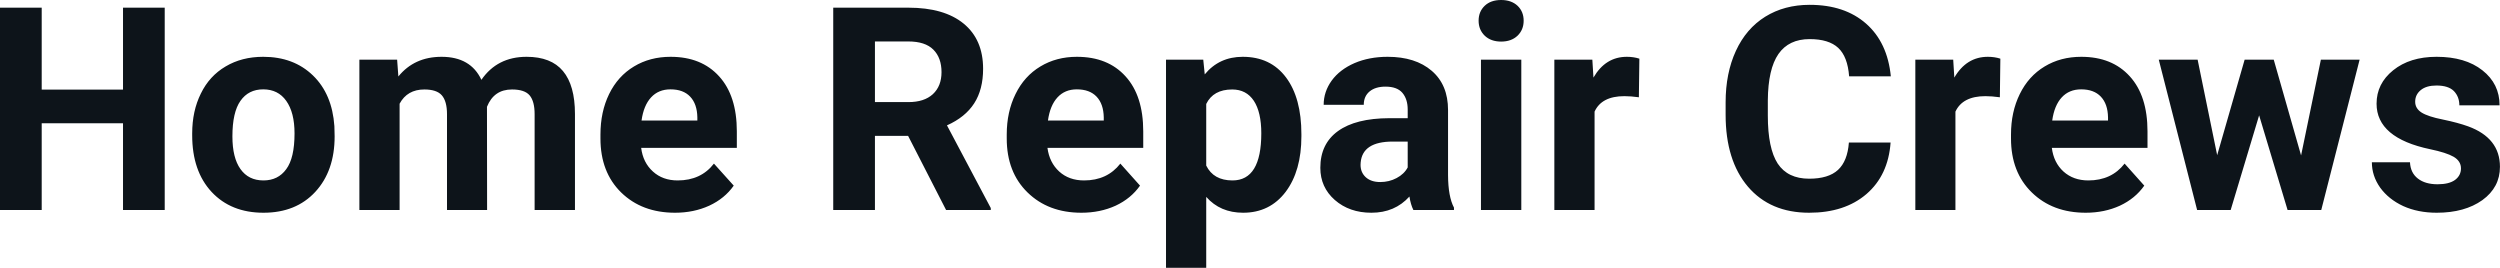<svg fill="#0d141a" viewBox="0 0 202.014 21.641" height="100%" width="100%" xmlns="http://www.w3.org/2000/svg"><path preserveAspectRatio="none" d="M13.31 0.62L13.31 16.97L9.94 16.97L9.94 9.96L3.37 9.96L3.37 16.97L0 16.97L0 0.62L3.37 0.62L3.37 7.24L9.94 7.24L9.94 0.62L13.31 0.62ZM15.53 10.93L15.53 10.78Q15.53 8.97 16.23 7.56Q16.92 6.14 18.23 5.37Q19.54 4.59 21.27 4.59L21.27 4.59Q23.73 4.59 25.29 6.10Q26.84 7.60 27.02 10.19L27.02 10.19L27.04 11.02Q27.04 13.81 25.48 15.50Q23.92 17.19 21.29 17.19Q18.67 17.19 17.10 15.51Q15.53 13.82 15.53 10.93L15.53 10.93ZM18.78 11.02L18.78 11.02Q18.78 12.75 19.43 13.66Q20.08 14.58 21.29 14.58L21.29 14.58Q22.47 14.58 23.13 13.67Q23.80 12.77 23.80 10.78L23.80 10.78Q23.80 9.09 23.13 8.15Q22.47 7.22 21.27 7.22L21.27 7.22Q20.08 7.22 19.43 8.15Q18.78 9.07 18.78 11.02ZM29.04 4.82L32.09 4.82L32.19 6.18Q33.48 4.59 35.68 4.59L35.68 4.59Q38.03 4.59 38.90 6.45L38.90 6.45Q40.18 4.59 42.55 4.59L42.55 4.59Q44.53 4.59 45.49 5.74Q46.46 6.90 46.46 9.21L46.46 9.21L46.46 16.97L43.20 16.97L43.20 9.22Q43.20 8.19 42.80 7.71Q42.40 7.23 41.37 7.23L41.37 7.23Q39.91 7.23 39.35 8.63L39.35 8.63L39.36 16.97L36.12 16.97L36.12 9.23Q36.12 8.18 35.70 7.70Q35.29 7.23 34.29 7.23L34.29 7.23Q32.91 7.23 32.29 8.38L32.29 8.38L32.29 16.97L29.04 16.97L29.04 4.82ZM54.55 17.19L54.55 17.19Q51.87 17.19 50.19 15.55Q48.52 13.91 48.52 11.19L48.52 11.19L48.52 10.87Q48.52 9.04 49.22 7.60Q49.93 6.15 51.23 5.37Q52.52 4.59 54.19 4.59L54.19 4.59Q56.68 4.59 58.11 6.17Q59.54 7.74 59.54 10.62L59.54 10.62L59.54 11.95L51.81 11.95Q51.96 13.14 52.76 13.86Q53.55 14.58 54.76 14.58L54.76 14.58Q56.64 14.58 57.69 13.22L57.69 13.22L59.29 15.00Q58.56 16.04 57.31 16.62Q56.06 17.19 54.55 17.19ZM54.18 7.22L54.18 7.22Q53.21 7.22 52.61 7.87Q52.01 8.52 51.84 9.74L51.84 9.74L56.35 9.74L56.35 9.48Q56.33 8.40 55.77 7.81Q55.21 7.22 54.18 7.22ZM76.45 16.97L73.38 10.98L70.70 10.98L70.70 16.97L67.33 16.97L67.33 0.62L73.40 0.62Q76.30 0.62 77.87 1.91Q79.44 3.20 79.44 5.56L79.44 5.56Q79.44 7.23 78.72 8.35Q78.00 9.47 76.52 10.13L76.52 10.13L80.06 16.81L80.06 16.97L76.45 16.97ZM70.70 3.35L70.70 8.25L73.41 8.25Q74.68 8.25 75.38 7.61Q76.08 6.96 76.08 5.83L76.08 5.83Q76.08 4.67 75.42 4.01Q74.76 3.35 73.40 3.35L73.40 3.35L70.70 3.35ZM87.38 17.19L87.38 17.19Q84.71 17.19 83.03 15.55Q81.35 13.91 81.35 11.19L81.35 11.19L81.35 10.87Q81.35 9.04 82.06 7.60Q82.77 6.15 84.07 5.37Q85.36 4.59 87.02 4.59L87.02 4.59Q89.52 4.59 90.95 6.17Q92.38 7.74 92.38 10.62L92.38 10.62L92.38 11.95L84.64 11.95Q84.80 13.14 85.59 13.86Q86.38 14.58 87.60 14.58L87.60 14.58Q89.47 14.58 90.53 13.22L90.53 13.22L92.12 15.00Q91.39 16.04 90.15 16.62Q88.90 17.19 87.38 17.19ZM87.01 7.22L87.01 7.22Q86.05 7.22 85.45 7.87Q84.85 8.52 84.68 9.74L84.68 9.74L89.19 9.74L89.19 9.48Q89.17 8.40 88.61 7.81Q88.05 7.22 87.01 7.22ZM105.16 10.84L105.16 11.01Q105.16 13.81 103.89 15.50Q102.61 17.19 100.45 17.19L100.45 17.19Q98.60 17.19 97.47 15.91L97.47 15.91L97.47 21.64L94.22 21.64L94.22 4.82L97.23 4.82L97.35 6.01Q98.52 4.59 100.42 4.59L100.42 4.59Q102.67 4.59 103.92 6.26Q105.16 7.92 105.16 10.84L105.16 10.84ZM101.92 10.77L101.92 10.77Q101.92 9.07 101.32 8.15Q100.71 7.23 99.57 7.23L99.57 7.23Q98.04 7.23 97.47 8.40L97.47 8.40L97.47 13.38Q98.06 14.58 99.59 14.58L99.59 14.58Q101.92 14.58 101.92 10.77ZM117.49 16.97L114.21 16.97Q113.99 16.53 113.89 15.88L113.89 15.88Q112.71 17.19 110.82 17.19L110.82 17.19Q109.04 17.19 107.86 16.16Q106.69 15.13 106.69 13.56L106.69 13.56Q106.69 11.62 108.12 10.59Q109.55 9.56 112.26 9.55L112.26 9.55L113.75 9.55L113.75 8.85Q113.75 8.01 113.32 7.50Q112.89 7.00 111.96 7.00L111.96 7.00Q111.14 7.00 110.67 7.39Q110.20 7.78 110.20 8.47L110.20 8.47L106.96 8.47Q106.96 7.41 107.61 6.51Q108.26 5.62 109.45 5.10Q110.64 4.59 112.13 4.59L112.13 4.59Q114.37 4.59 115.69 5.72Q117.01 6.85 117.01 8.89L117.01 8.89L117.01 14.16Q117.02 15.89 117.49 16.78L117.49 16.78L117.49 16.97ZM111.53 14.71L111.53 14.71Q112.25 14.71 112.85 14.39Q113.46 14.07 113.75 13.53L113.75 13.53L113.75 11.44L112.54 11.44Q110.10 11.44 109.95 13.13L109.95 13.13L109.94 13.32Q109.94 13.93 110.36 14.32Q110.79 14.71 111.53 14.71ZM122.93 4.82L122.93 16.97L119.67 16.97L119.67 4.82L122.93 4.82ZM119.48 1.67L119.48 1.67Q119.48 0.94 119.97 0.47Q120.46 0 121.30 0L121.30 0Q122.13 0 122.63 0.47Q123.12 0.94 123.12 1.67L123.12 1.67Q123.12 2.41 122.62 2.89Q122.12 3.36 121.30 3.36Q120.48 3.36 119.98 2.89Q119.48 2.41 119.48 1.67ZM132.47 4.74L132.43 7.86Q131.77 7.77 131.26 7.77L131.26 7.77Q129.42 7.77 128.85 9.02L128.85 9.02L128.85 16.97L125.60 16.97L125.60 4.82L128.67 4.82L128.76 6.27Q129.73 4.59 131.46 4.59L131.46 4.59Q132.00 4.59 132.47 4.74L132.47 4.74ZM149.40 11.52L152.77 11.52Q152.58 14.16 150.82 15.68Q149.06 17.19 146.19 17.19L146.19 17.19Q143.04 17.19 141.24 15.08Q139.44 12.96 139.44 9.27L139.44 9.27L139.44 8.27Q139.44 5.91 140.27 4.11Q141.10 2.31 142.64 1.35Q144.19 0.39 146.23 0.39L146.23 0.39Q149.06 0.39 150.79 1.91Q152.52 3.43 152.79 6.17L152.79 6.17L149.42 6.17Q149.30 4.58 148.54 3.87Q147.78 3.16 146.23 3.16L146.23 3.16Q144.55 3.16 143.71 4.36Q142.87 5.57 142.85 8.11L142.85 8.11L142.85 9.34Q142.85 11.99 143.65 13.22Q144.46 14.44 146.19 14.44L146.19 14.44Q147.75 14.44 148.52 13.73Q149.29 13.02 149.40 11.52L149.40 11.52ZM161.64 4.74L161.60 7.86Q160.93 7.77 160.43 7.77L160.43 7.77Q158.59 7.77 158.01 9.02L158.01 9.02L158.01 16.97L154.77 16.97L154.77 4.82L157.83 4.82L157.92 6.27Q158.90 4.59 160.63 4.59L160.63 4.59Q161.17 4.59 161.64 4.74L161.64 4.74ZM168.54 17.19L168.54 17.19Q165.86 17.19 164.18 15.55Q162.50 13.91 162.50 11.19L162.50 11.19L162.50 10.87Q162.50 9.04 163.21 7.60Q163.92 6.15 165.22 5.37Q166.51 4.59 168.18 4.59L168.18 4.59Q170.67 4.59 172.10 6.17Q173.53 7.74 173.53 10.62L173.53 10.62L173.53 11.95L165.80 11.95Q165.95 13.14 166.74 13.86Q167.54 14.58 168.75 14.58L168.75 14.58Q170.62 14.58 171.68 13.22L171.68 13.22L173.27 15.00Q172.54 16.04 171.30 16.62Q170.05 17.19 168.54 17.19ZM168.17 7.22L168.17 7.22Q167.20 7.22 166.60 7.87Q166.00 8.52 165.83 9.74L165.83 9.74L170.34 9.74L170.34 9.48Q170.32 8.40 169.76 7.81Q169.20 7.22 168.17 7.22ZM183.73 4.82L185.94 12.56L187.54 4.82L190.67 4.82L187.57 16.97L184.85 16.97L182.55 9.32L180.25 16.97L177.54 16.97L174.44 4.82L177.58 4.82L179.16 12.54L181.38 4.82L183.73 4.82ZM198.86 13.61L198.86 13.61Q198.86 13.02 198.27 12.67Q197.68 12.33 196.38 12.06L196.38 12.06Q192.04 11.15 192.04 8.38L192.04 8.38Q192.04 6.76 193.38 5.68Q194.73 4.59 196.89 4.59L196.89 4.59Q199.21 4.59 200.59 5.68Q201.98 6.77 201.98 8.51L201.98 8.51L198.73 8.51Q198.73 7.82 198.29 7.36Q197.84 6.91 196.88 6.91L196.88 6.91Q196.06 6.91 195.61 7.28Q195.16 7.65 195.16 8.22L195.16 8.22Q195.16 8.76 195.67 9.09Q196.19 9.42 197.40 9.66Q198.61 9.91 199.44 10.21L199.44 10.21Q202.01 11.15 202.01 13.48L202.01 13.48Q202.01 15.14 200.59 16.17Q199.16 17.19 196.90 17.19L196.90 17.19Q195.38 17.19 194.19 16.65Q193.01 16.10 192.33 15.16Q191.66 14.21 191.66 13.11L191.66 13.11L194.74 13.11Q194.78 13.97 195.38 14.43Q195.97 14.89 196.97 14.89L196.97 14.89Q197.90 14.89 198.38 14.54Q198.86 14.18 198.86 13.61Z"></path></svg>